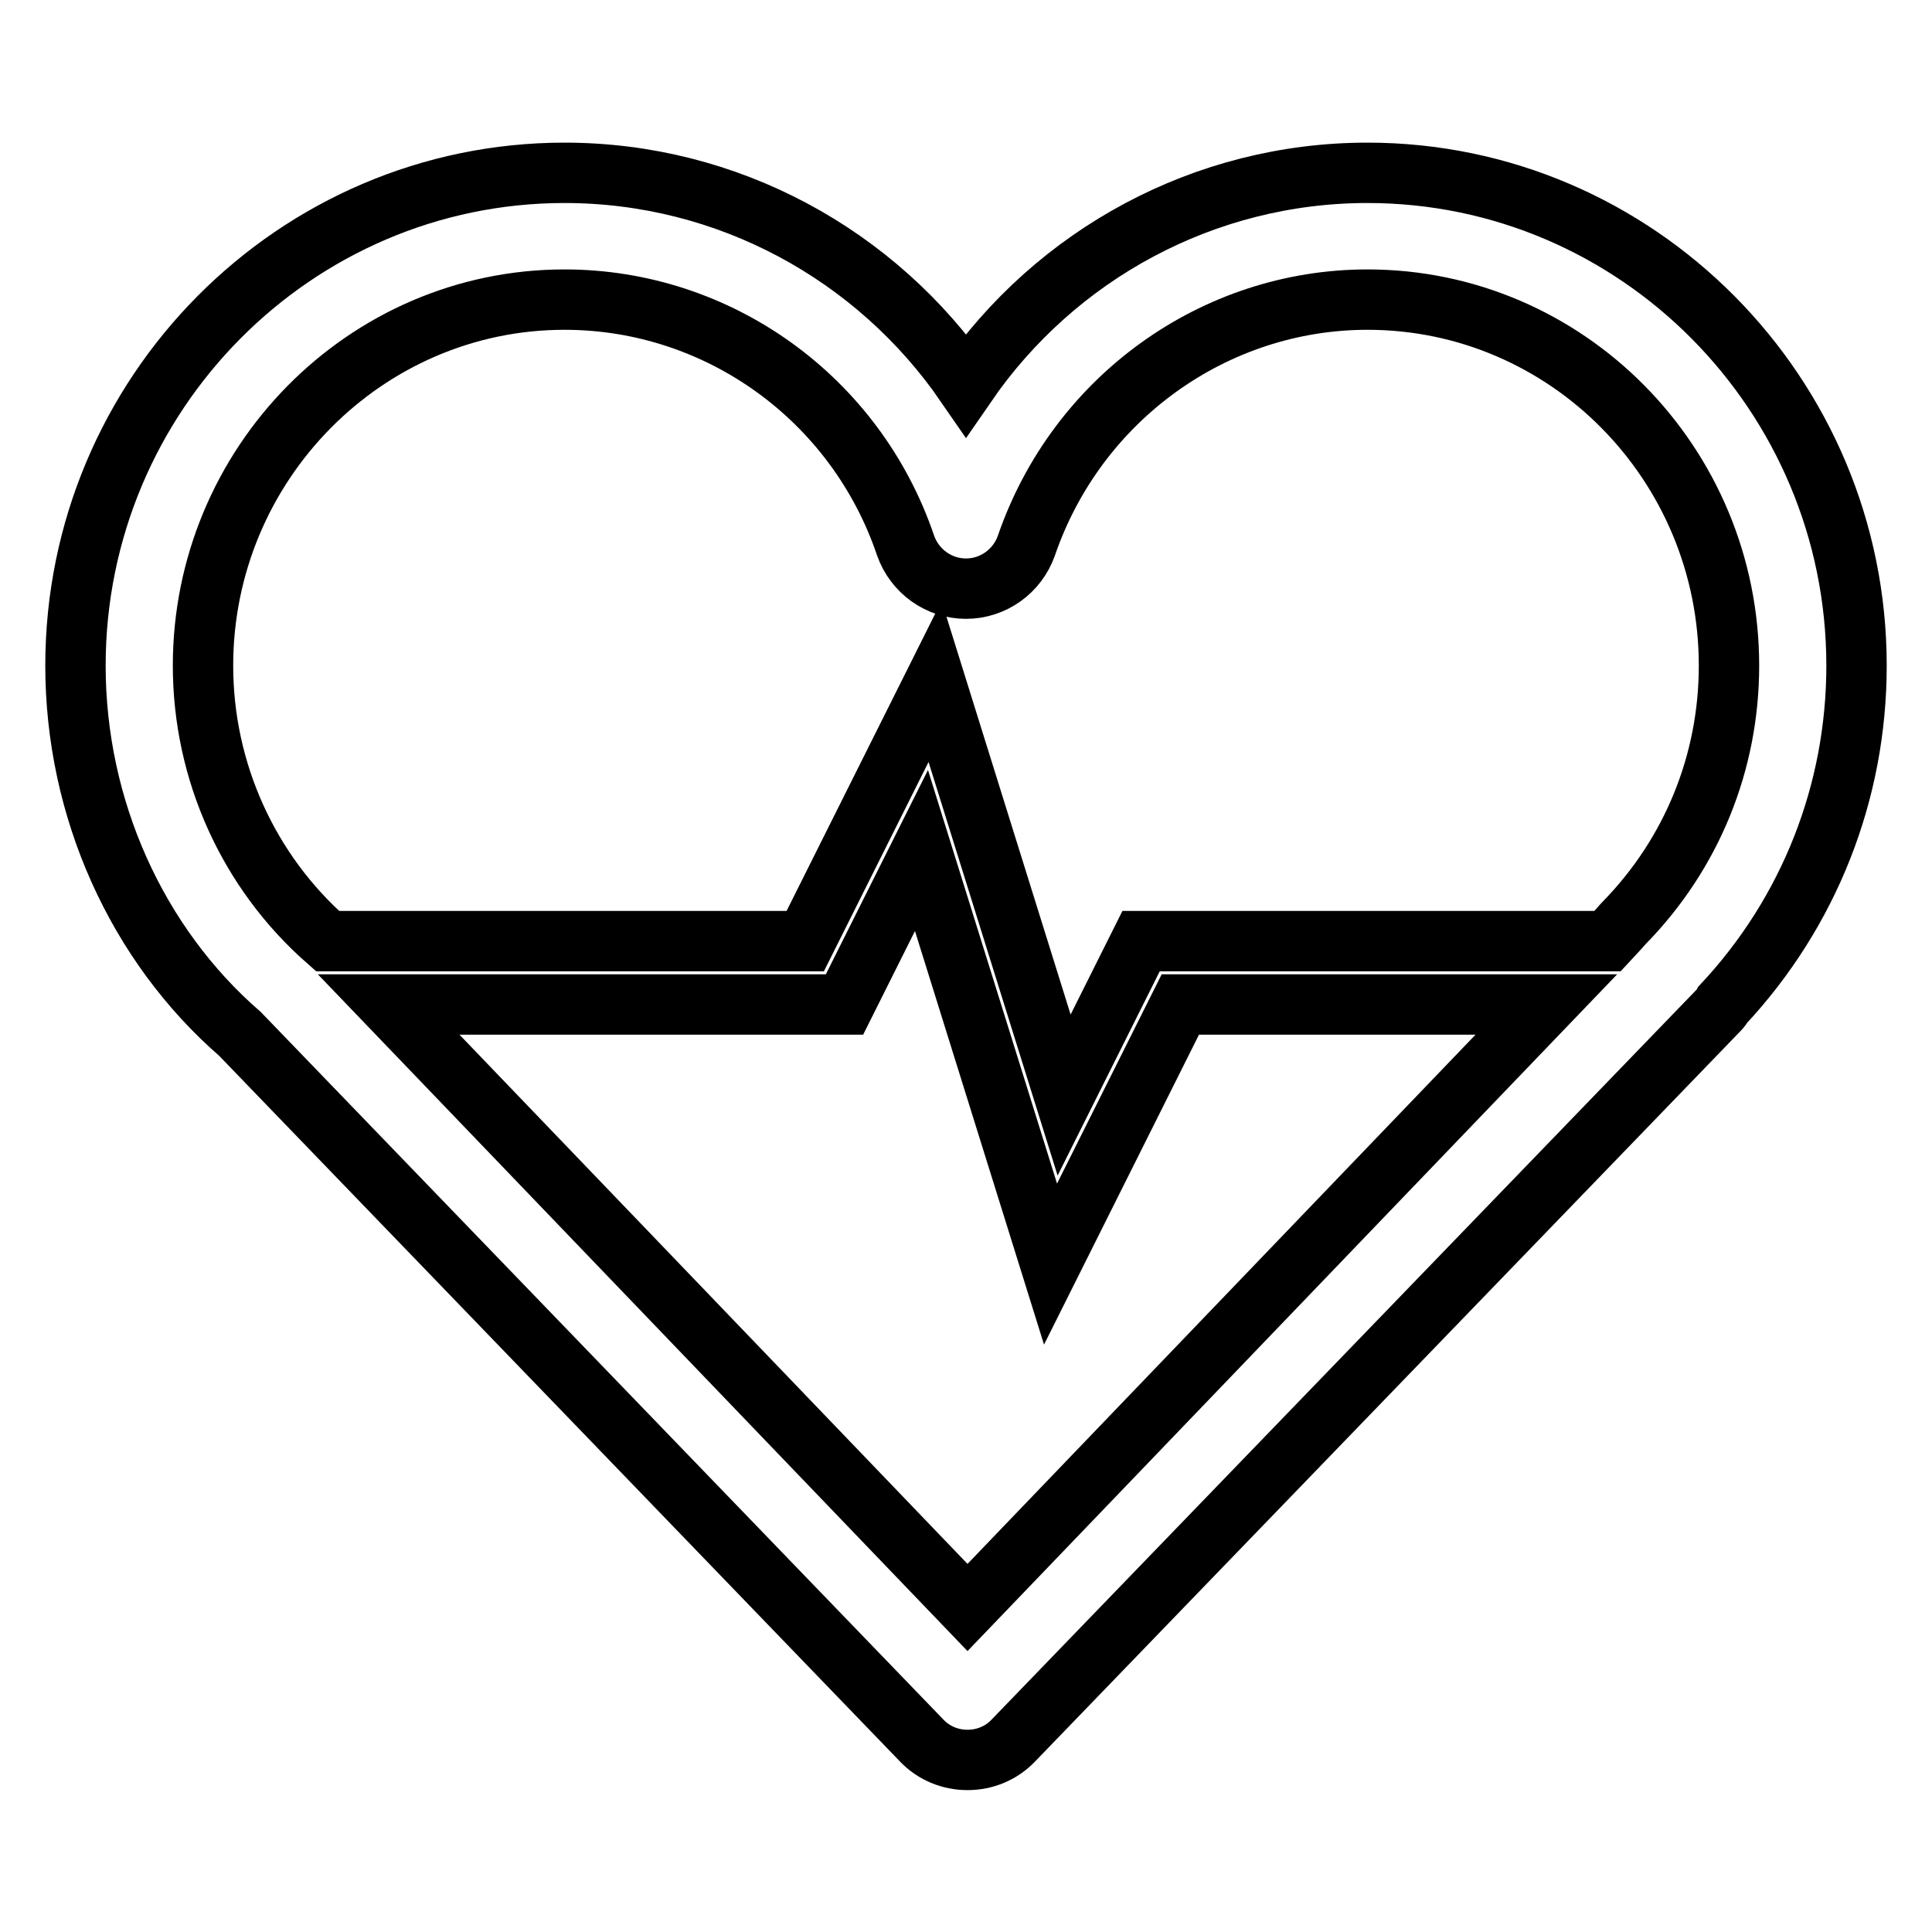 <?xml version="1.0" encoding="utf-8"?>
<!-- Svg Vector Icons : http://www.onlinewebfonts.com/icon -->
<!DOCTYPE svg PUBLIC "-//W3C//DTD SVG 1.1//EN" "http://www.w3.org/Graphics/SVG/1.1/DTD/svg11.dtd">
<svg version="1.1" xmlns="http://www.w3.org/2000/svg" xmlns:xlink="http://www.w3.org/1999/xlink" x="0px" y="0px" viewBox="0 0 256 256" enable-background="new 0 0 256 256" xml:space="preserve">
<g> <path stroke-width="8" fill-opacity="0" stroke="#000000"  d="M181.2,22.9c-21.6,0-41.3,10.8-53.2,28.1c-11.9-17.3-31.6-28.1-53.2-28.1C39.1,22.9,10,52.2,10,88.2 c0,18.9,8.1,36.9,21.8,48.8l90.3,93.6c1.6,1.7,3.8,2.6,6.1,2.6c2.3,0,4.5-0.9,6.1-2.6l93.2-96.5c0.3-0.3,0.6-0.6,0.8-1 C239.7,120.9,246,105,246,88.2C246,52.2,216.9,22.9,181.2,22.9z M128.2,213l-76.7-79.9h60.4l10.2-20.4l17.1,54.8l17.2-34.4h48.5 L128.2,213z M215.2,122.3c-0.3,0.3-0.6,0.7-0.9,1l-1.3,1.4h-61.8L141,145.1l-17.1-54.8l-17.2,34.4H43.4 c-10.5-9.2-16.5-22.5-16.5-36.5c0-26.7,21.5-48.5,47.9-48.5c20.4,0,38.6,13.1,45.2,32.6c1.2,3.4,4.4,5.7,8,5.7c3.6,0,6.8-2.3,8-5.7 c6.7-19.5,24.9-32.6,45.2-32.6c26.4,0,47.9,21.7,47.9,48.5C229.1,101,224.2,113.1,215.2,122.3z"/></g>
</svg>